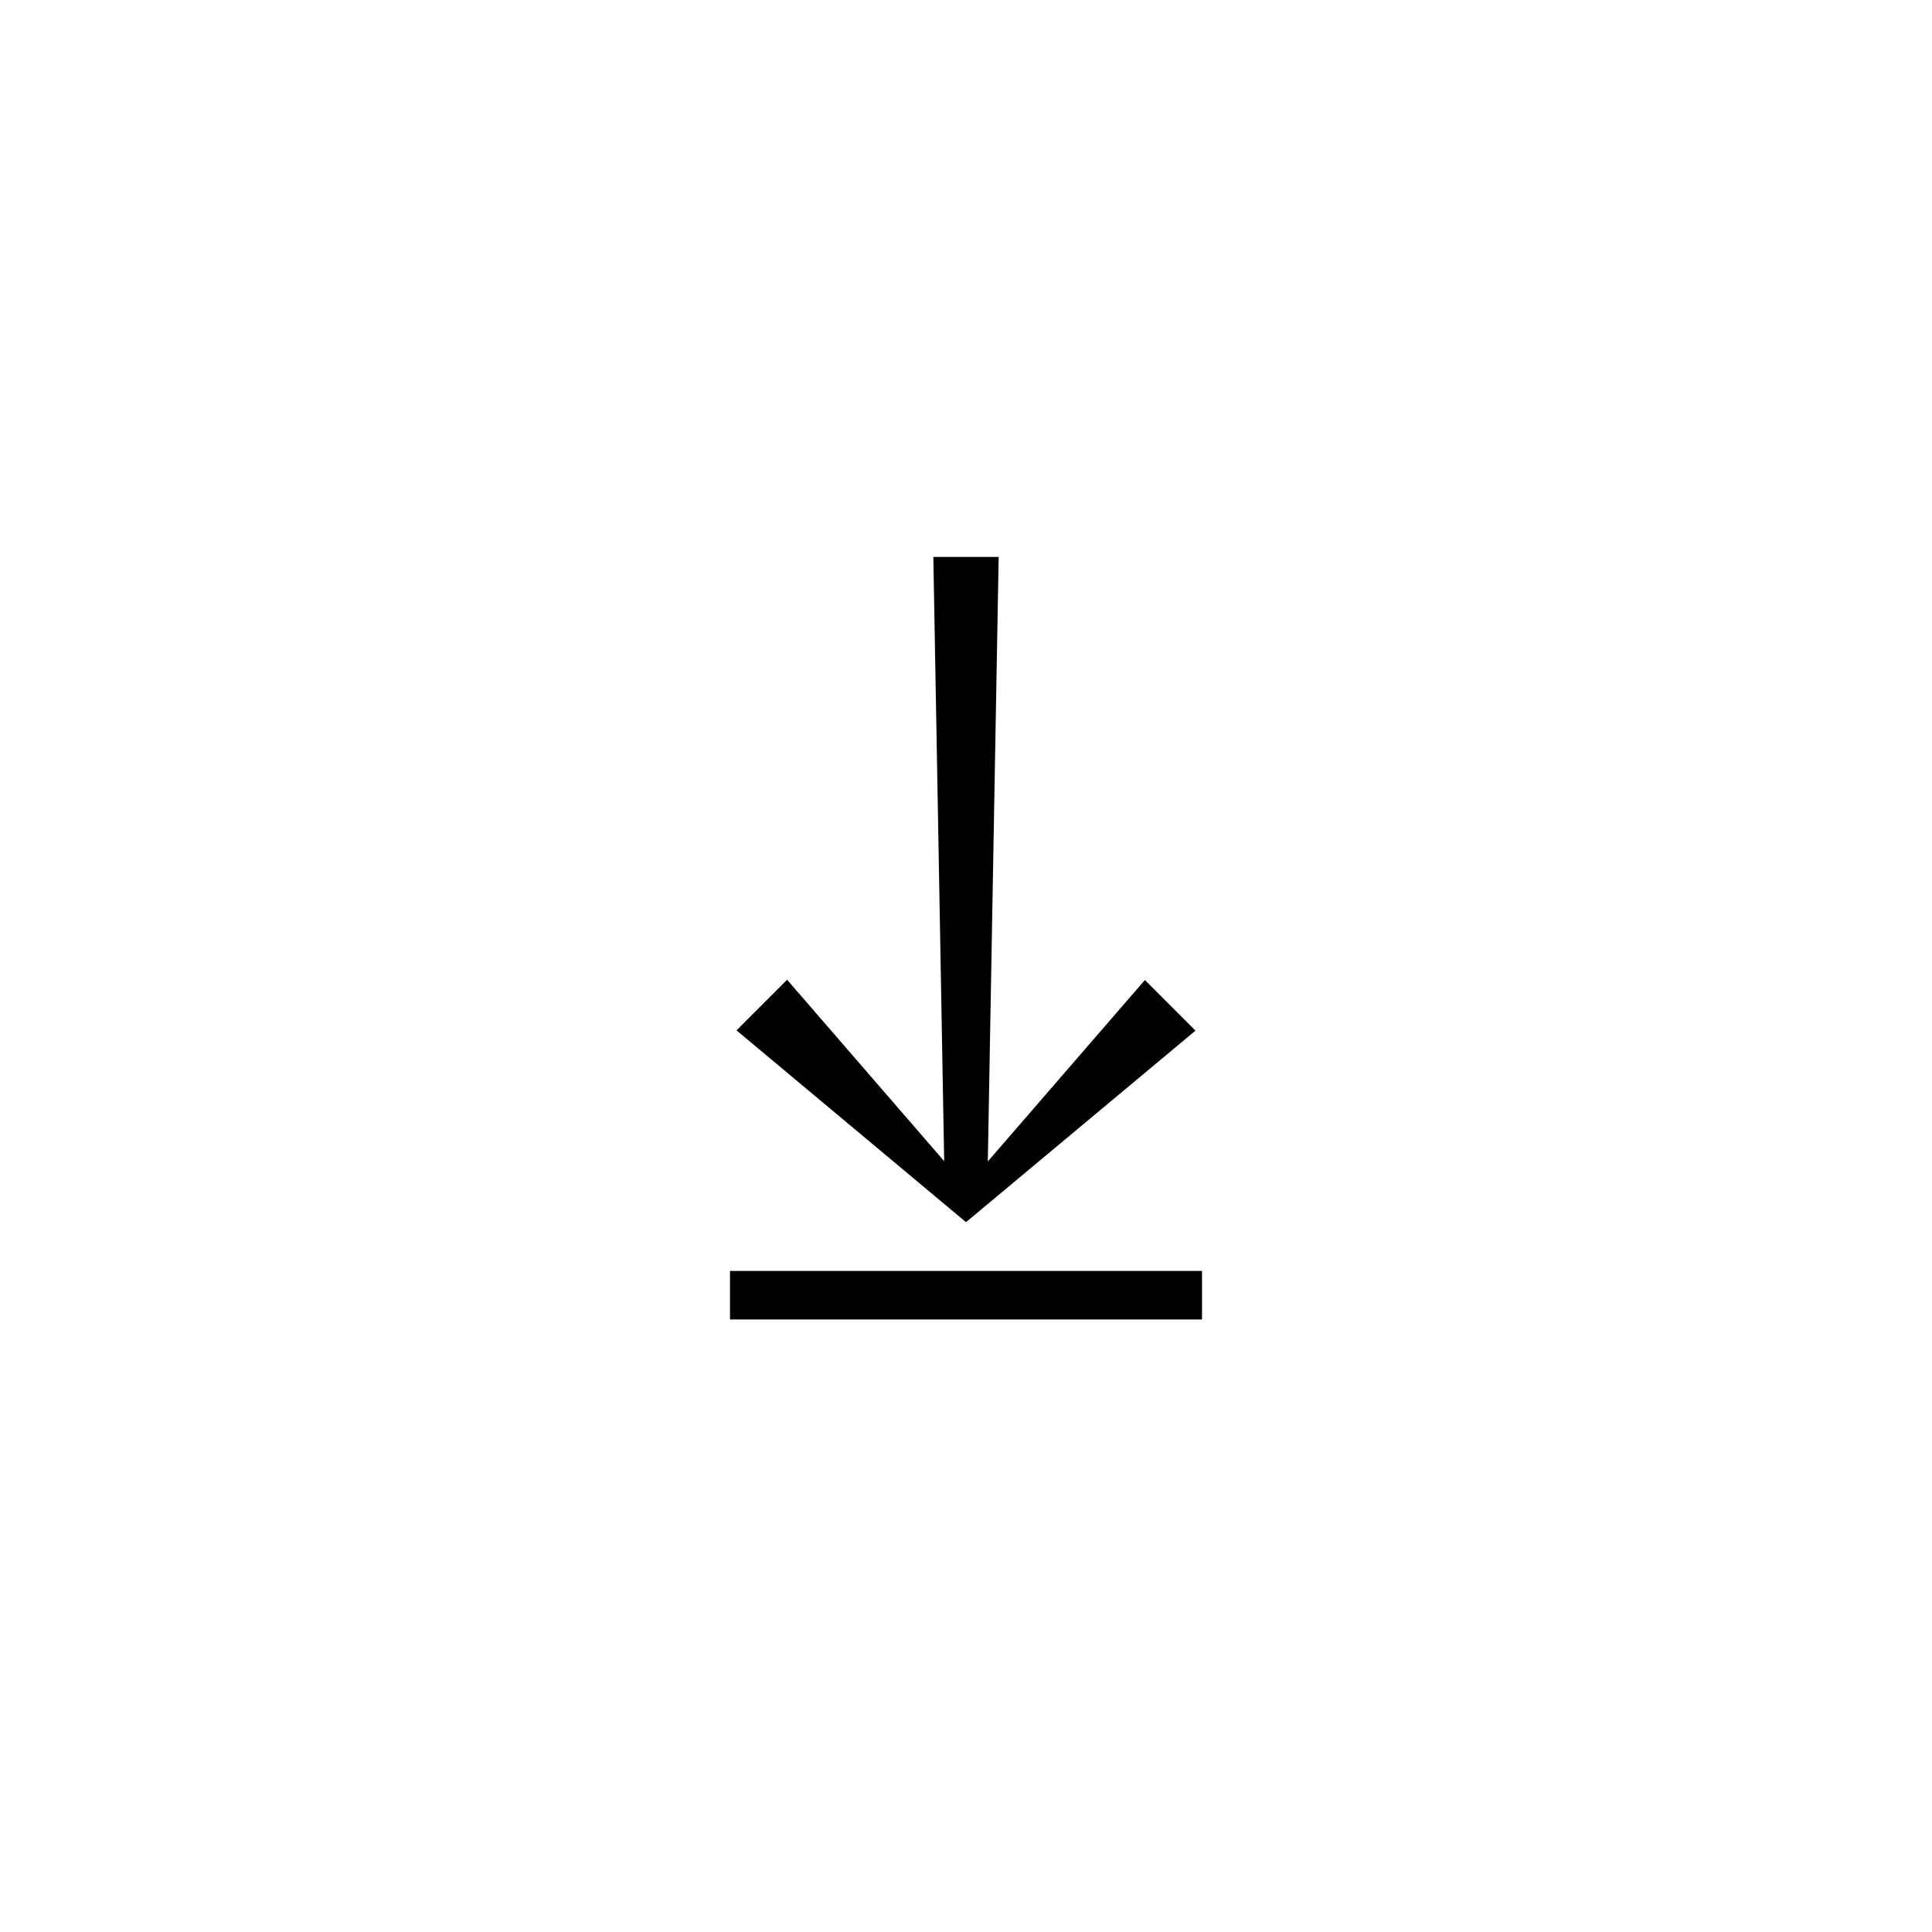 <svg width="183" height="183" viewBox="0 0 183 183" fill="none" xmlns="http://www.w3.org/2000/svg">
<g clip-path="url(#clip0_552_71)">
<path d="M113.855 124.98V120.385H69.145V124.98H113.855Z" fill="black"/>
<path d="M69.764 97.596L74.556 92.803L89.433 109.984L88.406 52.754H94.594L93.567 110.011L108.444 92.83L113.236 97.622L91.5 115.764L69.764 97.596Z" fill="black"/>
</g>
<defs>
<clipPath id="clip0_552_71">
<rect width="183" height="183" fill="white"/>
</clipPath>
</defs>
</svg>
